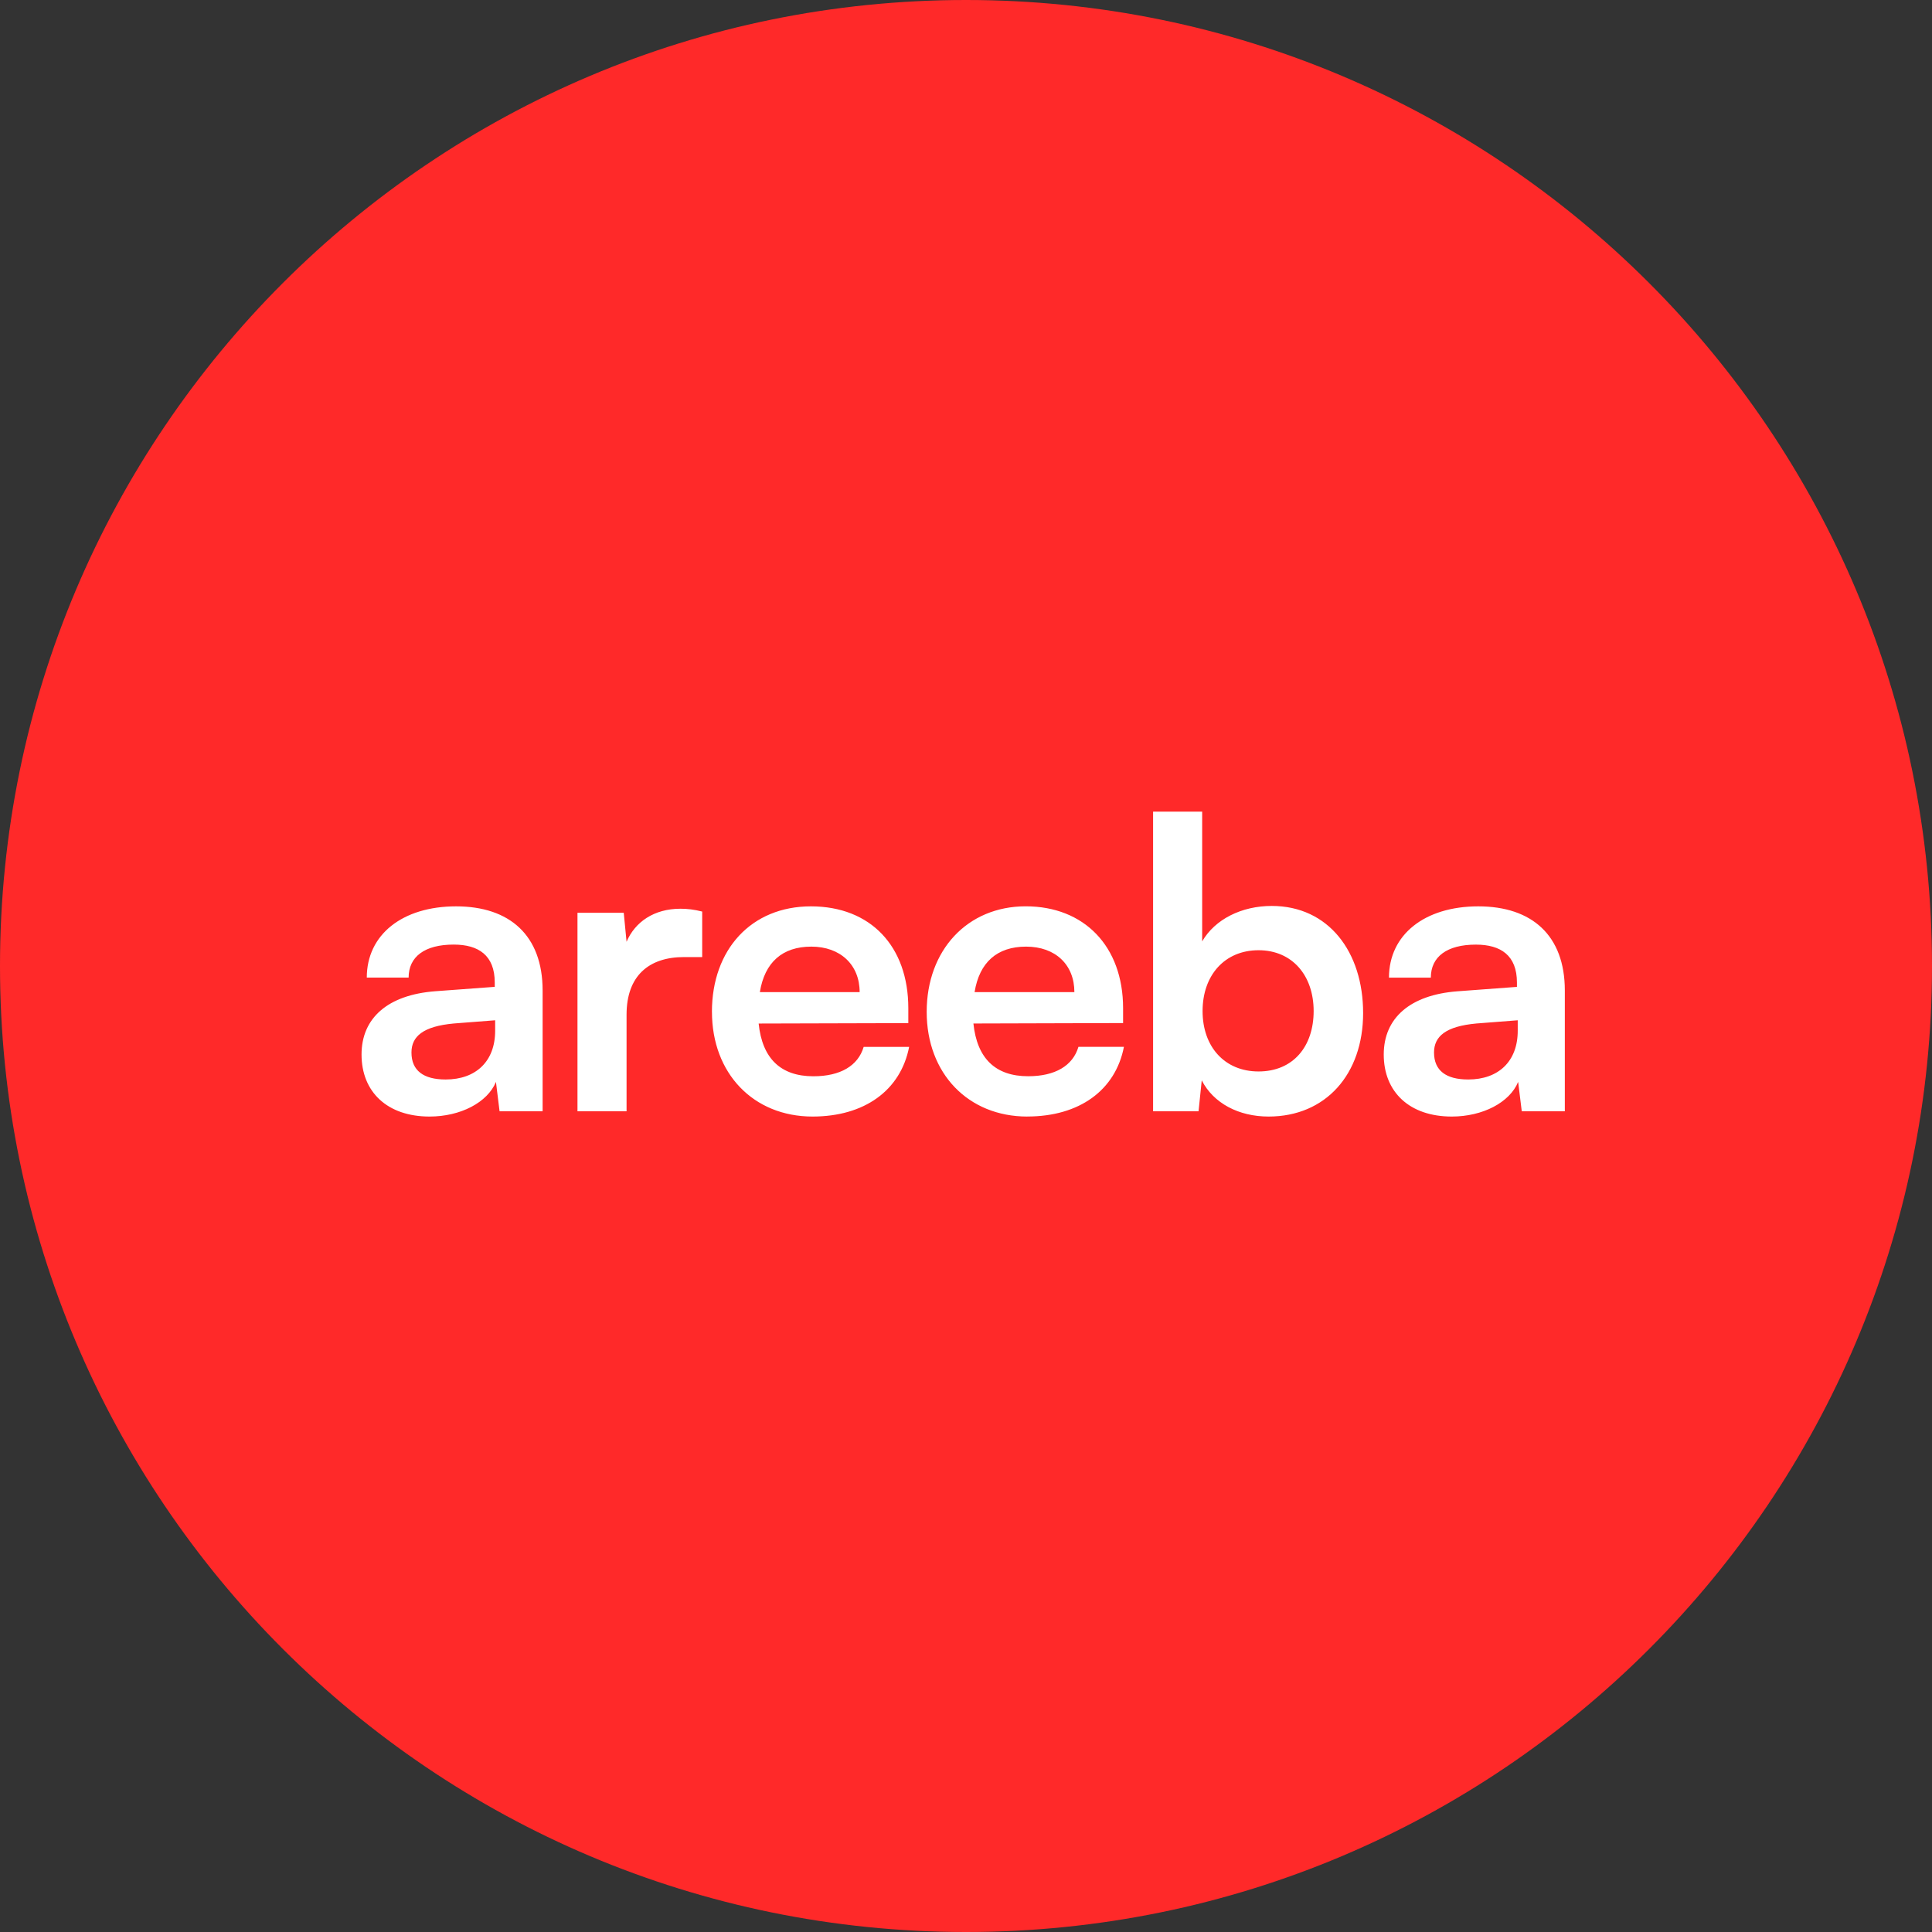 <?xml version="1.0" encoding="utf-8"?>
<svg xmlns="http://www.w3.org/2000/svg" fill="none" height="100%" overflow="visible" preserveAspectRatio="none" style="display: block;" viewBox="0 0 104 104" width="100%">
<rect x="0" y="0" width="104" height="104" fill="#333333" stroke="none"/>
<g id="WordMarkRed">
<path d="M0 52C0 23.281 23.281 0 52 0C80.719 0 104 23.281 104 52C104 80.719 80.719 104 52 104C23.281 104 0 80.719 0 52Z" fill="#FF2929"/>
<g id="Icon">
<g id="WordMark-Red">
<path clip-rule="evenodd" d="M26.654 55.487C26.654 57.135 25.615 58.109 23.989 58.109C22.798 58.109 22.149 57.632 22.149 56.656C22.149 55.789 22.778 55.247 24.424 55.095L26.654 54.922V55.487ZM19.462 56.765C19.462 58.781 20.848 60.104 23.123 60.104C24.791 60.104 26.242 59.345 26.697 58.239L26.892 59.822H29.209V53.319C29.209 50.35 27.433 48.789 24.552 48.789C21.669 48.789 19.744 50.305 19.744 52.625H21.996C21.996 51.498 22.863 50.847 24.422 50.847C25.765 50.847 26.632 51.431 26.632 52.885V53.122L23.425 53.359C20.89 53.554 19.462 54.79 19.462 56.763V56.765ZM37.799 49.069V51.519H36.825C34.919 51.519 33.728 52.538 33.728 54.618V59.822H31.086V49.134H33.576L33.728 50.695C34.183 49.633 35.201 48.917 36.63 48.917C36.997 48.917 37.367 48.959 37.799 49.069ZM40.903 53.406C41.162 51.803 42.116 50.957 43.675 50.957C45.233 50.957 46.275 51.933 46.275 53.406H40.903ZM38.325 54.468C38.325 57.784 40.556 60.104 43.74 60.104C46.534 60.104 48.483 58.696 48.939 56.353H46.492C46.19 57.372 45.236 57.936 43.785 57.936C42.029 57.936 41.032 56.983 40.838 55.097L48.895 55.075V54.273C48.895 50.934 46.859 48.789 43.652 48.789C40.446 48.789 38.323 51.109 38.323 54.47L38.325 54.468ZM55.234 50.957C53.675 50.957 52.721 51.803 52.462 53.406H57.834C57.834 51.933 56.815 50.957 55.234 50.957ZM55.299 60.104C52.115 60.104 49.884 57.784 49.884 54.468C49.884 51.151 52.072 48.787 55.214 48.787C58.355 48.787 60.456 50.932 60.456 54.271V55.072L52.399 55.095C52.594 56.98 53.59 57.934 55.346 57.934C56.797 57.934 57.751 57.37 58.053 56.351H60.501C60.046 58.693 58.096 60.102 55.301 60.102L55.299 60.104ZM81.7 55.487C81.7 57.135 80.661 58.109 79.035 58.109C77.844 58.109 77.194 57.632 77.194 56.656C77.194 55.789 77.824 55.247 79.47 55.095L81.7 54.922V55.487ZM74.487 56.765C74.487 58.781 75.874 60.104 78.149 60.104C79.817 60.104 81.268 59.345 81.722 58.239L81.917 59.822H84.235V53.319C84.235 50.35 82.459 48.789 79.577 48.789C76.695 48.789 74.769 50.307 74.769 52.627H77.022C77.022 51.501 77.889 50.849 79.447 50.849C80.791 50.849 81.657 51.434 81.657 52.887V53.124L78.451 53.362C75.916 53.556 74.487 54.792 74.487 56.765ZM67.747 57.677C65.927 57.677 64.735 56.353 64.735 54.425C64.735 52.497 65.927 51.151 67.747 51.151C69.567 51.151 70.714 52.517 70.714 54.425C70.714 56.333 69.61 57.677 67.747 57.677ZM62.071 59.822H64.518L64.69 58.154C65.32 59.39 66.683 60.104 68.287 60.104C71.363 60.104 73.377 57.827 73.377 54.533C73.377 51.239 71.513 48.767 68.459 48.767C66.836 48.767 65.405 49.481 64.713 50.675V43.692H62.071V59.822Z" fill="white" fill-rule="evenodd" id="Vector"/>
</g>
</g>
</g>
</svg>